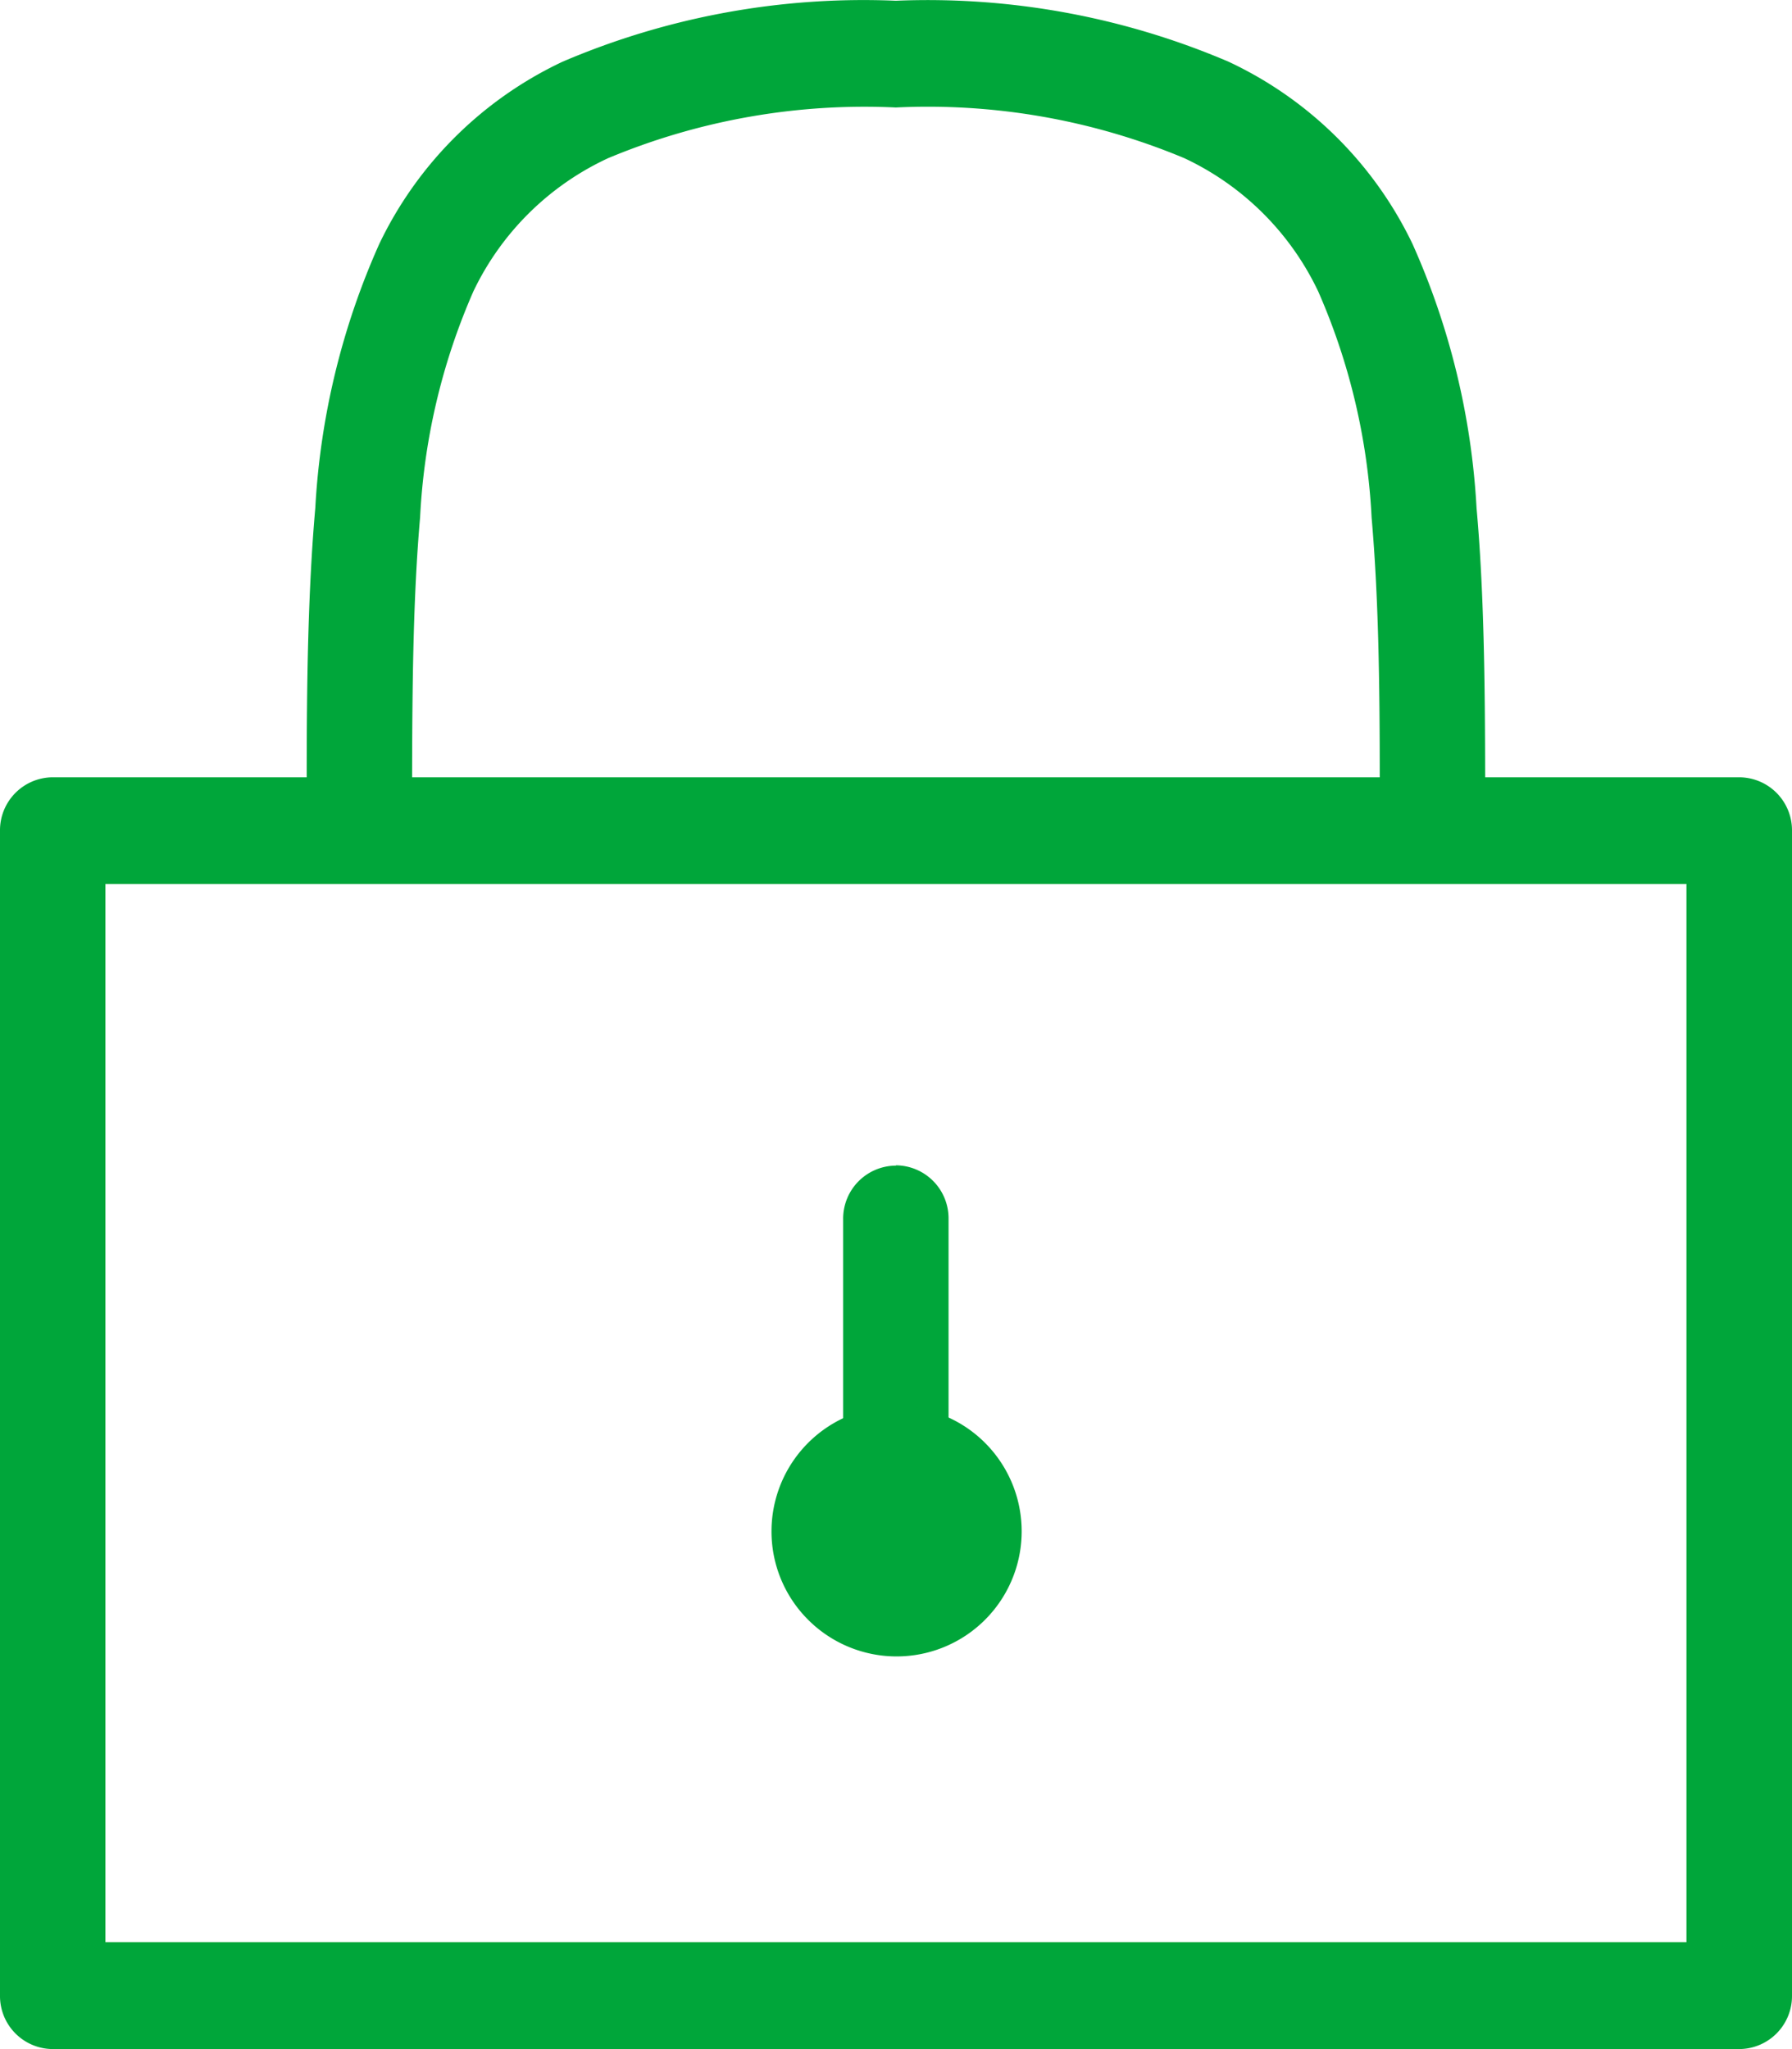 <svg xmlns="http://www.w3.org/2000/svg" width="12.106" height="13.84" viewBox="0 0 12.106 13.84"><path d="M2.784,5.245H9.321c0-.646-.009-1.23-.055-1.754a4.332,4.332,0,0,0-.36-1.526A1.887,1.887,0,0,0,8,1.063,4.491,4.491,0,0,0,6.052.721a4.491,4.491,0,0,0-1.943.342,1.887,1.887,0,0,0-.911.9,4.332,4.332,0,0,0-.36,1.526C2.792,4.015,2.785,4.6,2.784,5.245Zm7.25,0H11.75a.358.358,0,0,1,.356.361v7.868a.358.358,0,0,1-.356.361H.356A.358.358,0,0,1,0,13.474V5.606a.358.358,0,0,1,.356-.361H2.072c0-.649.009-1.262.058-1.819a5.037,5.037,0,0,1,.433-1.785A2.6,2.6,0,0,1,3.8.412,5.17,5.17,0,0,1,6.052,0,5.17,5.17,0,0,1,8.3.412a2.6,2.6,0,0,1,1.242,1.23,5.037,5.037,0,0,1,.433,1.785c.05.556.057,1.173.058,1.818ZM.712,5.966v7.147H11.393V5.966Zm5.34,1.9a.358.358,0,0,1,.356.361V9.8a.356.356,0,1,1-.712,0V8.228a.358.358,0,0,1,.356-.36Z" transform="translate(0 0.005)" fill="#00a63a" fill-rule="evenodd"/><path d="M10.119,18.054A.525.525,0,1,0,9.6,17.53a.525.525,0,0,0,.518.524Z" transform="translate(-4.067 -7.198)" fill="#00a63a"/><path d="M9.882,17.092a.2.2,0,1,0,.194.2A.2.2,0,0,0,9.882,17.092Zm-.841.2a.845.845,0,1,1,.242.6.842.842,0,0,1-.242-.6Z" transform="translate(-3.829 -6.957)" fill="#00a63a" fill-rule="evenodd"/></svg>